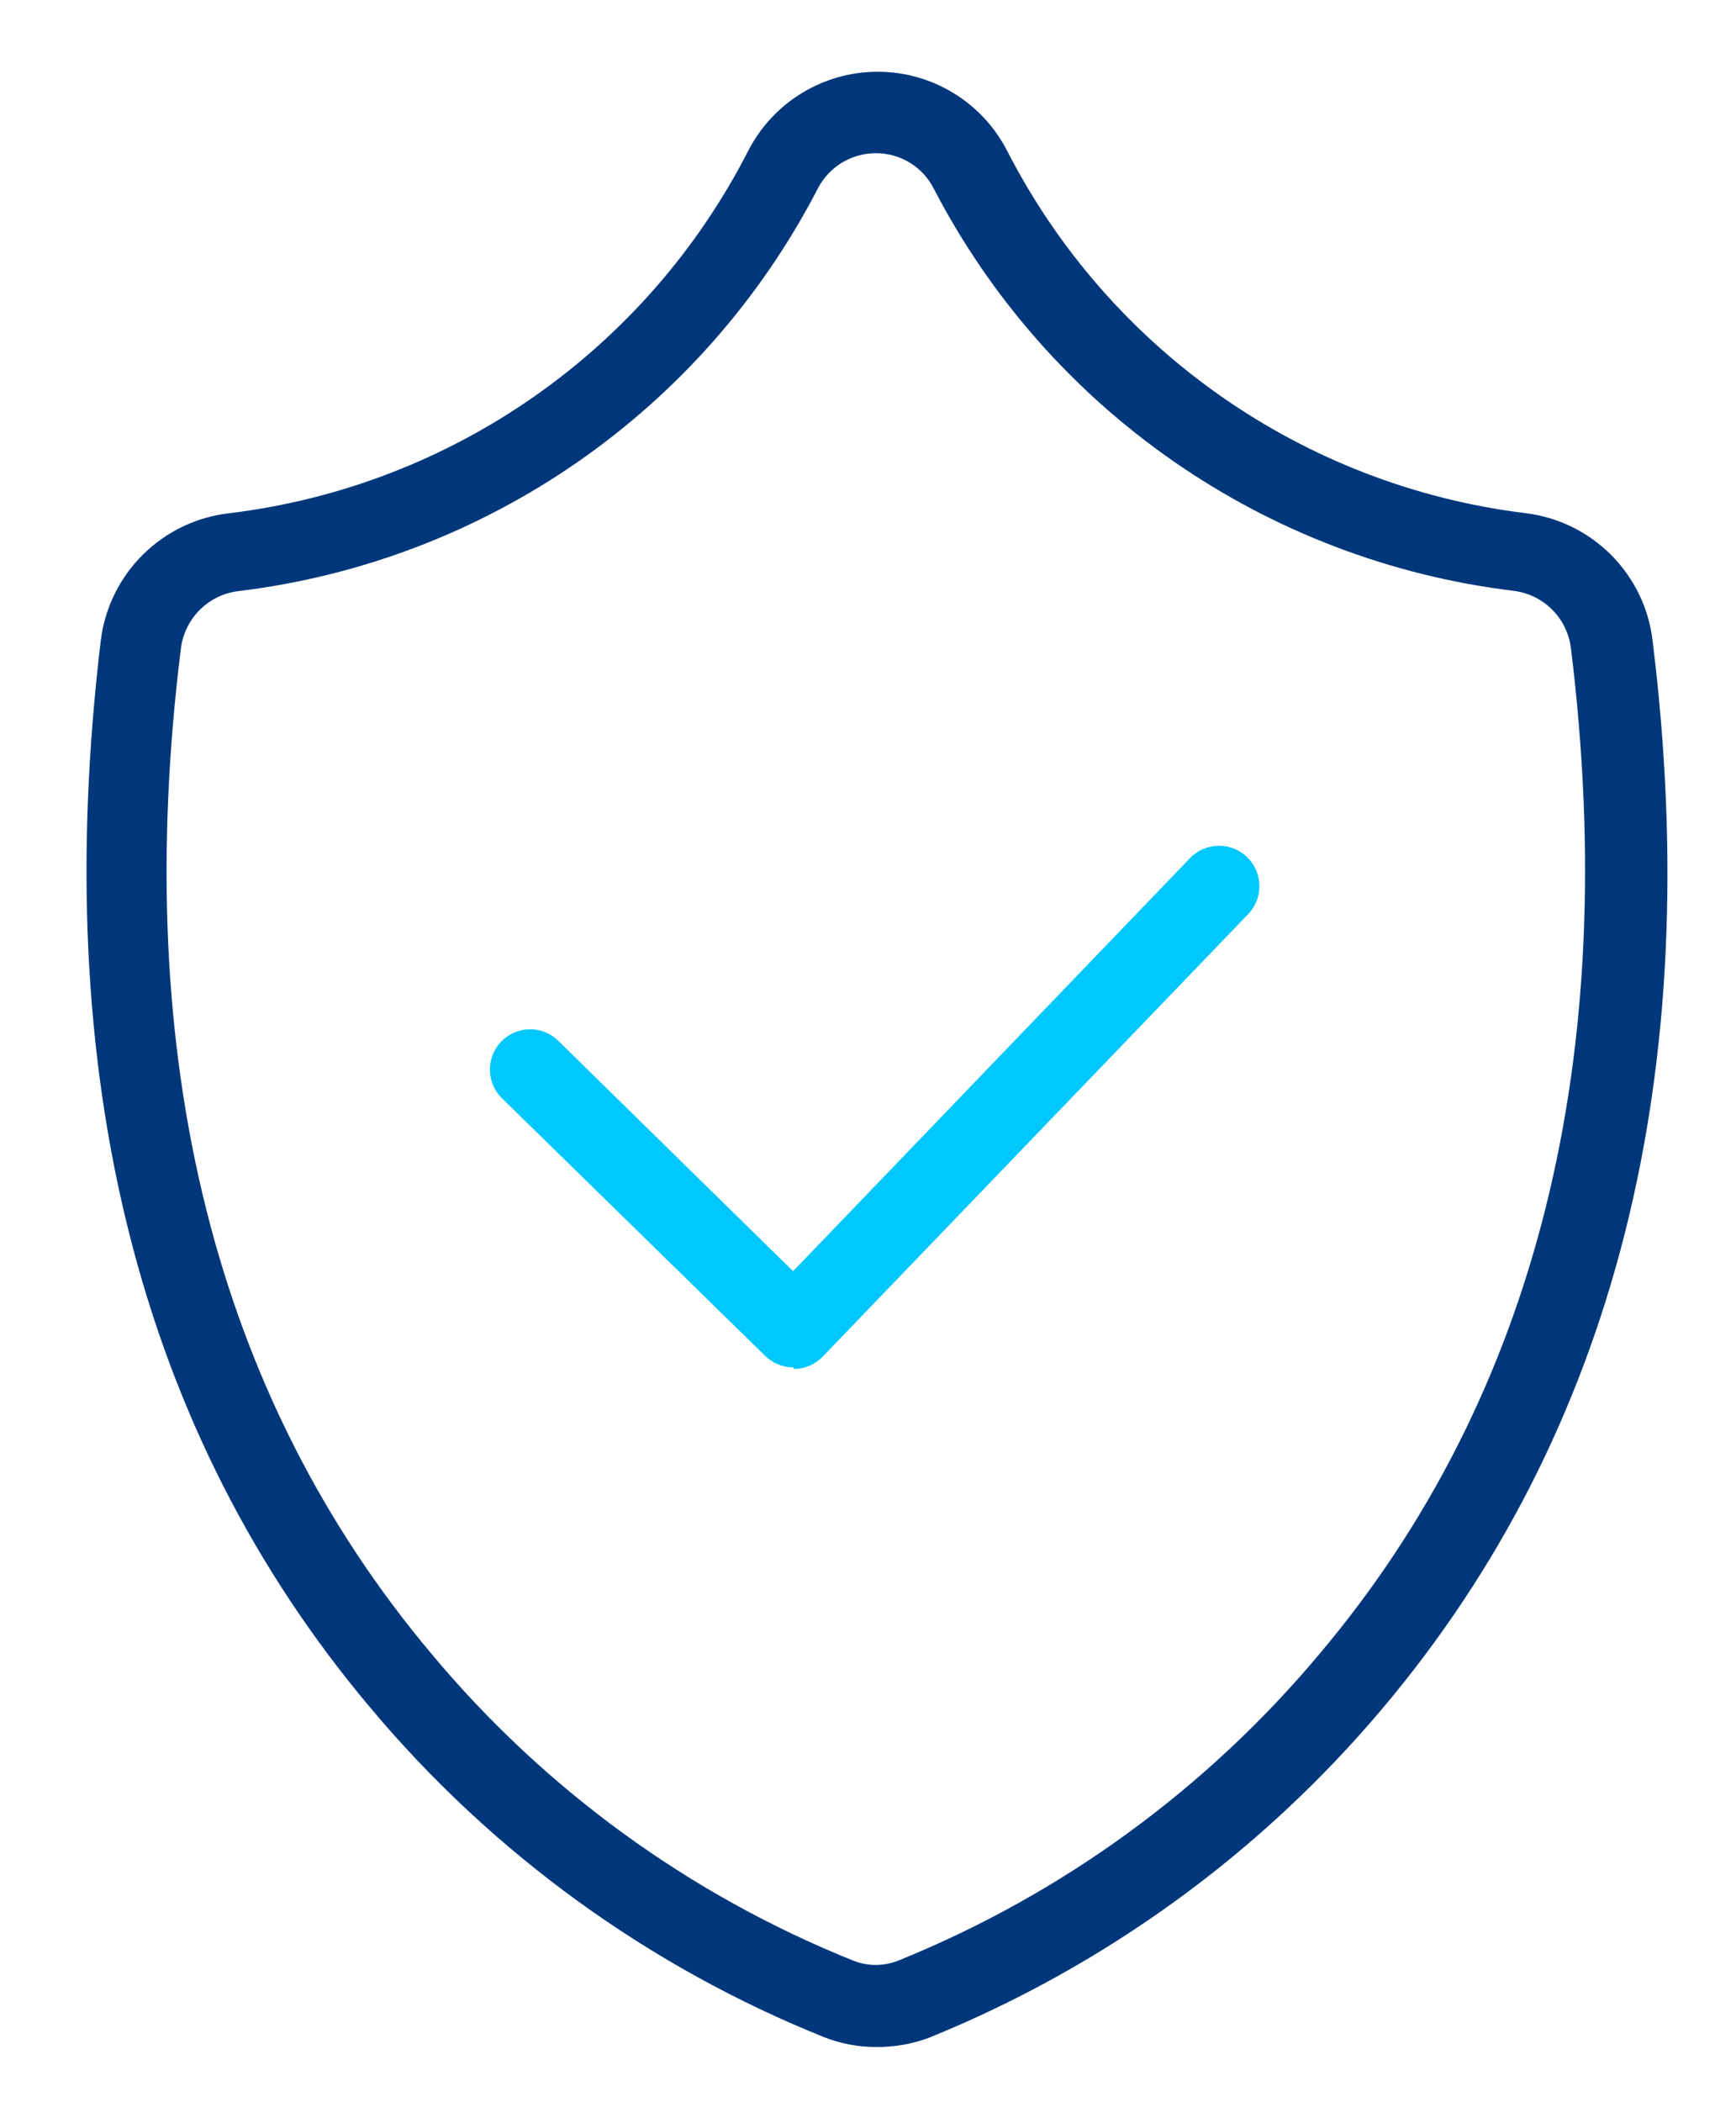 <?xml version="1.0" encoding="UTF-8"?>
<svg width="19px" height="23px" viewBox="0 0 19 23" version="1.1" xmlns="http://www.w3.org/2000/svg" xmlns:xlink="http://www.w3.org/1999/xlink">
    <title>Genericos/Seguridad/ Seguridad Escudo/Light Mode</title>
    <g id="Symbols" stroke="none" stroke-width="1" fill="none" fill-rule="evenodd">
        <g id="CARD/Compra-Pago-seguro" transform="translate(-12, -12)">
            <g id="Nuevos" transform="translate(0, 1)">
                <g id="BASE">
                    <rect id="Rectangle" x="0" y="0" width="44" height="44"></rect>
                </g>
                <g id="Logos_internationals" transform="translate(12.76, 11.44)" fill-rule="nonzero">
                    <path d="M7.92,14.52 C7.805,14.52 7.694,14.474 7.612,14.392 L4.734,11.576 C4.622,11.466 4.577,11.305 4.616,11.152 C4.655,11 4.772,10.88 4.924,10.838 C5.075,10.795 5.238,10.837 5.35,10.947 L7.92,13.468 L12.263,8.95 C12.372,8.836 12.534,8.789 12.687,8.826 C12.84,8.864 12.962,8.98 13.006,9.132 C13.05,9.284 13.01,9.447 12.901,9.561 L8.246,14.401 C8.164,14.487 8.051,14.536 7.933,14.538 L7.92,14.52 Z" id="Path" fill="#00C8FF"></path>
                    <path d="M8.826,21.956 C8.634,21.956 8.443,21.92 8.263,21.85 C6.336,21.076 4.63,19.838 3.296,18.247 C0.752,15.228 -0.224,11.299 0.343,6.569 C0.433,5.831 1.021,5.253 1.76,5.174 C4.189,4.875 6.311,3.392 7.427,1.214 C7.699,0.681 8.247,0.345 8.846,0.345 C9.445,0.345 9.993,0.681 10.265,1.214 C11.383,3.391 13.504,4.874 15.932,5.174 C16.664,5.261 17.241,5.838 17.327,6.569 L17.327,6.569 C17.912,11.299 16.918,15.228 14.375,18.247 C13.037,19.836 11.332,21.074 9.407,21.855 C9.221,21.924 9.025,21.958 8.826,21.956 Z M8.826,1.236 C8.557,1.236 8.31,1.387 8.188,1.628 C6.931,4.054 4.556,5.701 1.844,6.028 C1.514,6.07 1.257,6.332 1.219,6.662 C0.664,11.136 1.593,14.841 3.969,17.662 C5.205,19.141 6.787,20.291 8.576,21.01 C8.735,21.074 8.913,21.074 9.073,21.01 C10.86,20.287 12.442,19.135 13.68,17.657 C16.06,14.837 16.984,11.132 16.434,6.657 L16.434,6.657 C16.396,6.326 16.136,6.064 15.805,6.024 C13.093,5.695 10.718,4.048 9.46,1.624 C9.339,1.385 9.094,1.236 8.826,1.236 L8.826,1.236 Z" id="Shape" fill="#00377B"></path>
                </g>
            </g>
        </g>
    </g>
</svg>